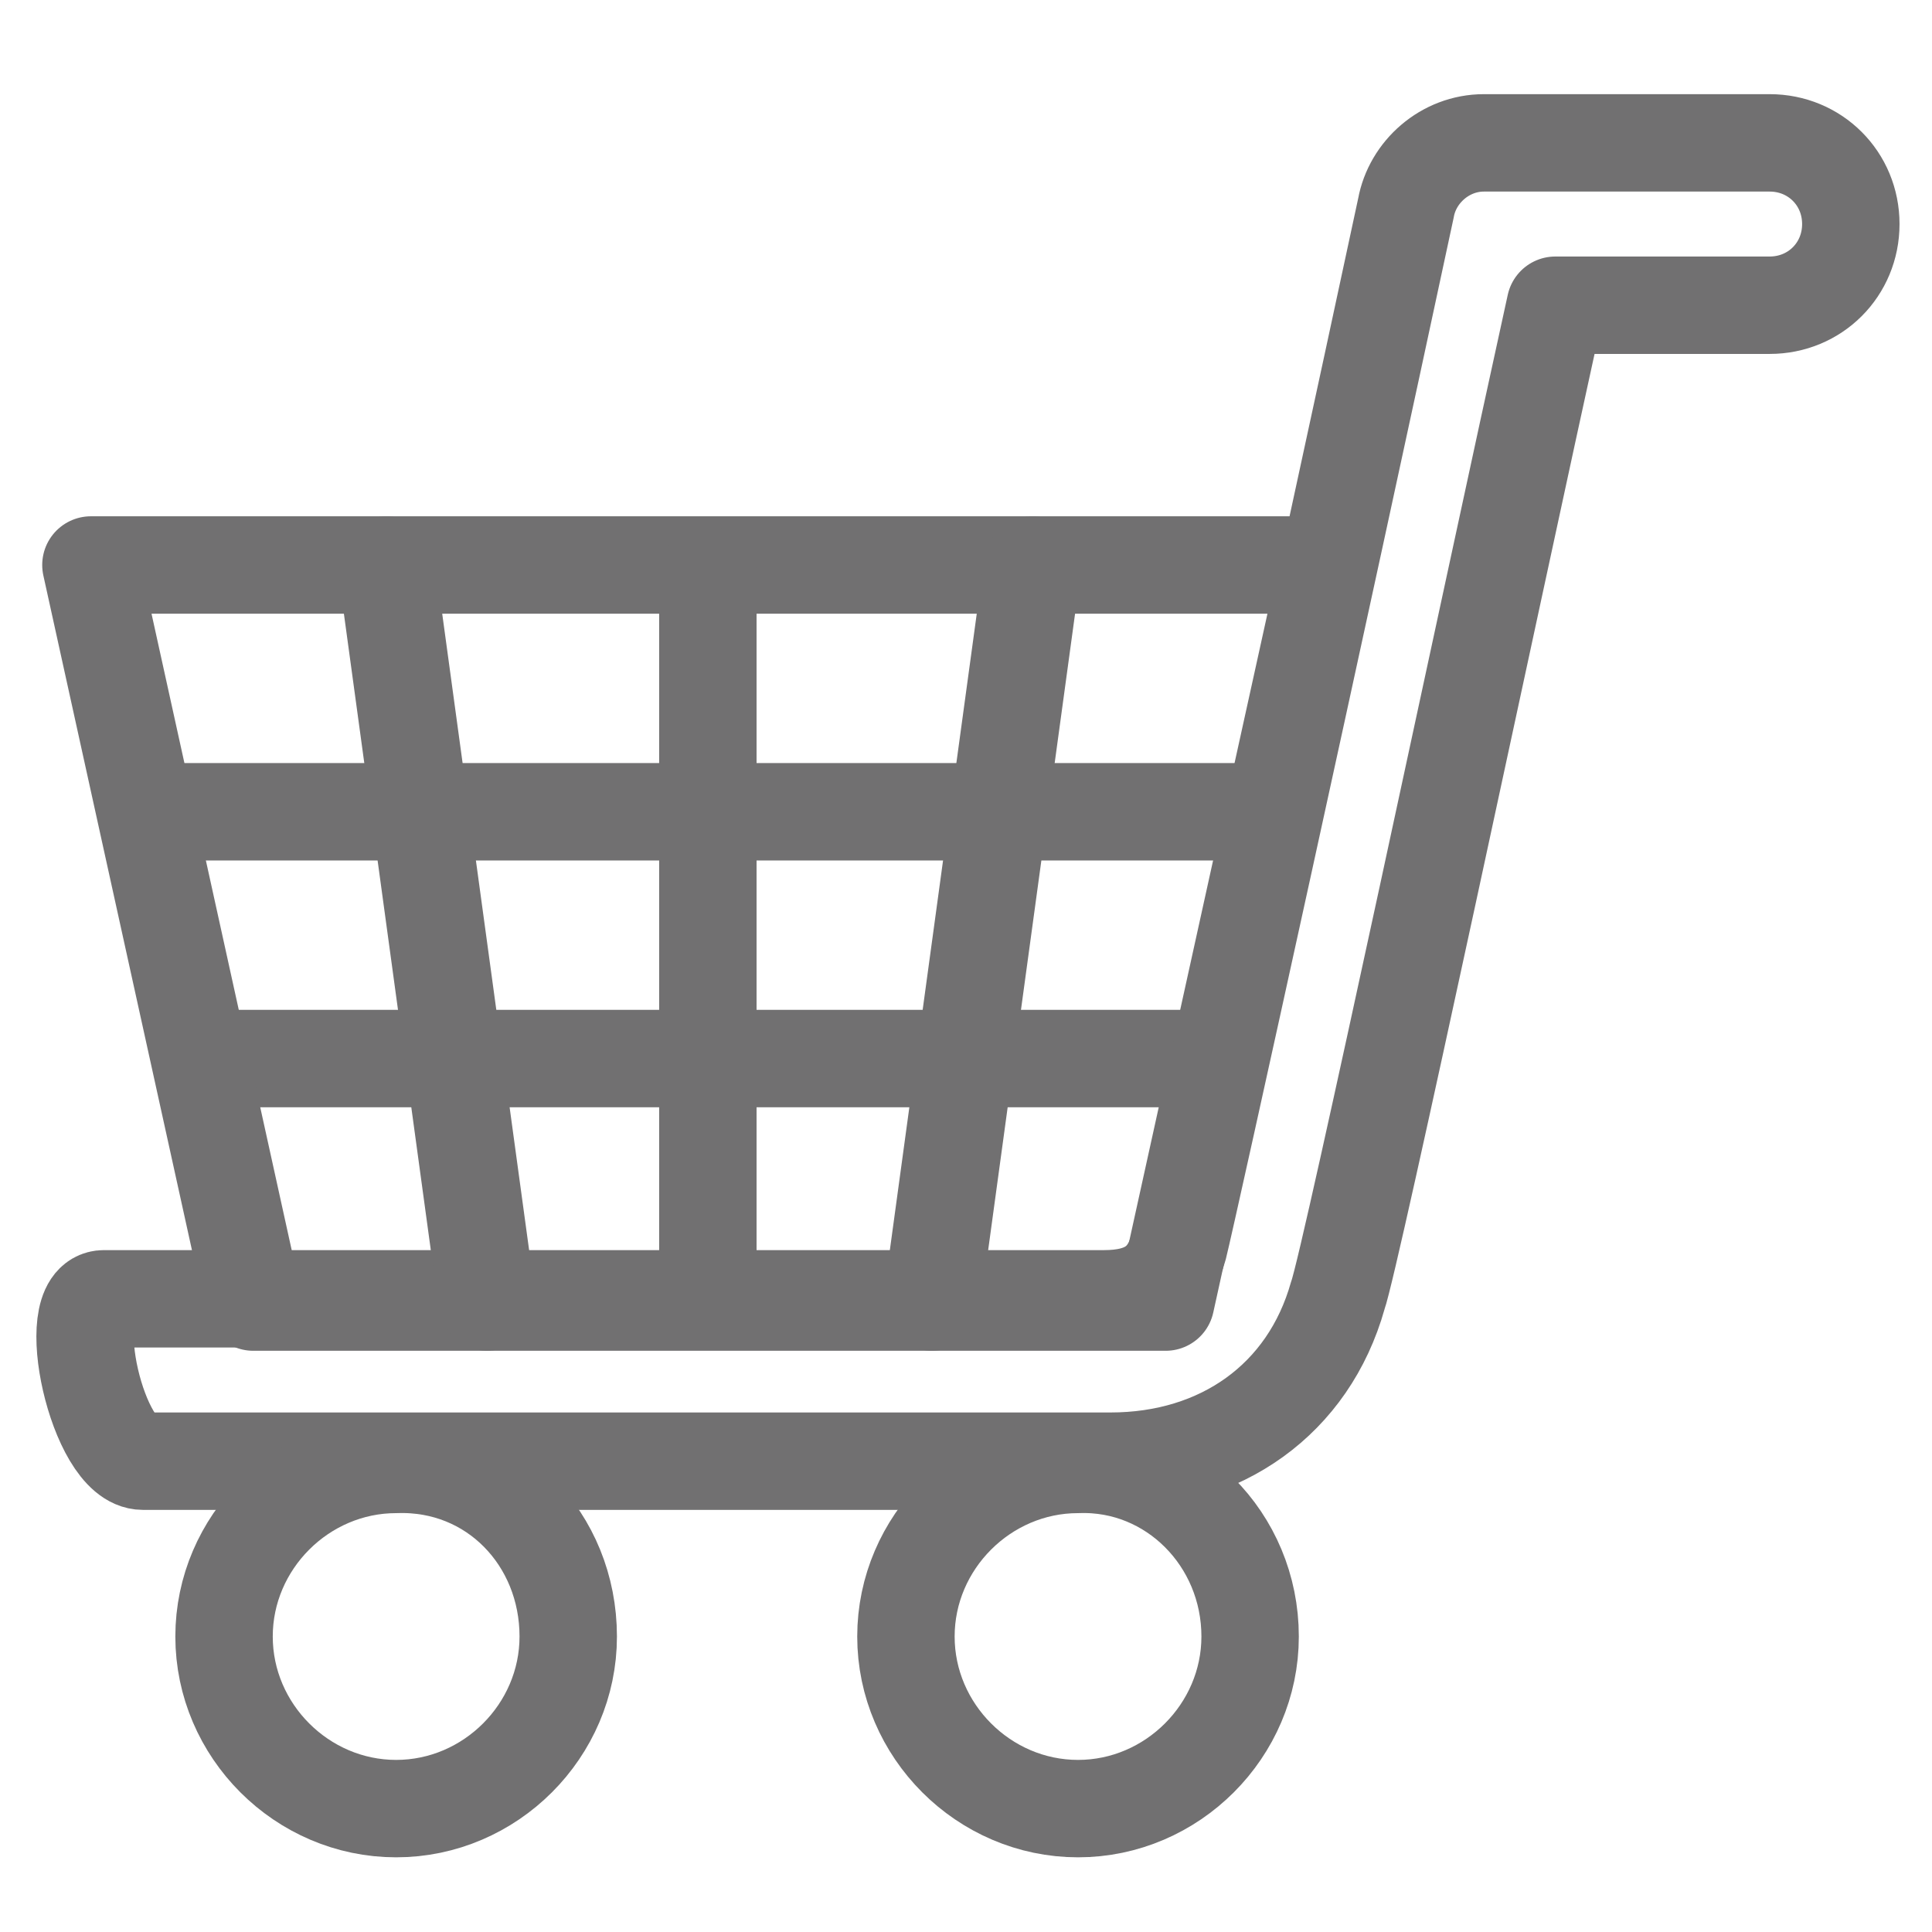 <?xml version="1.0" encoding="utf-8"?>
<!-- Generator: Adobe Illustrator 18.0.0, SVG Export Plug-In . SVG Version: 6.00 Build 0)  -->
<svg version="1.1" xmlns="http://www.w3.org/2000/svg" xmlns:xlink="http://www.w3.org/1999/xlink" x="0px" y="0px"
	 viewBox="0 0 59.5 59.5" enable-background="new 0 0 59.5 59.5" xml:space="preserve">
<g id="icon_x5F_head_x5F_cart.svg_1_">
</g>
<g id="icon_x5F_head_x5F_cart.svg">
	<g>
		
			<polygon fill="none" stroke="#717071" stroke-width="3" stroke-linecap="round" stroke-linejoin="round" stroke-miterlimit="10" points="
			210.5,671.5 182.7,671.5 178.2,648.9 215,648.9 		"/>
		
			<line fill="none" stroke="#717071" stroke-width="3" stroke-linecap="round" stroke-linejoin="round" stroke-miterlimit="10" x1="211.9" y1="664" x2="181.4" y2="664"/>
		
			<line fill="none" stroke="#717071" stroke-width="3" stroke-linecap="round" stroke-linejoin="round" stroke-miterlimit="10" x1="213.3" y1="656.4" x2="179.8" y2="656.4"/>
		<path fill="none" stroke="#717071" stroke-width="3" stroke-linecap="round" stroke-linejoin="round" stroke-miterlimit="10" d="
			M211.7,680.8h-29.6c-1.4,0-2.5-4.9-1.2-4.9h30.8c1.3,0,2-0.5,2.3-1.6c0.3-1.2,4.4-20.4,7.1-33c0.2-1.1,1.2-2,2.4-2h8.8
			c1.4,0,2.5,1.1,2.5,2.5s-1.1,2.5-2.5,2.5h-6.9c-2,9.1-6.5,30.4-6.8,31.5C217.8,678.9,215.2,680.8,211.7,680.8z"/>
		<path fill="none" stroke="#717071" stroke-width="3" stroke-linecap="round" stroke-linejoin="round" stroke-miterlimit="10" d="
			M191.9,686.1c0,2.7-2.2,4.8-4.8,4.8c-2.7,0-4.8-2.2-4.8-4.8c0-2.7,2.2-4.8,4.8-4.8C189.7,681.2,191.9,683.4,191.9,686.1z"/>
		<path fill="none" stroke="#717071" stroke-width="3" stroke-linecap="round" stroke-linejoin="round" stroke-miterlimit="10" d="
			M214.4,686.1c0,2.7-2.2,4.8-4.8,4.8c-2.7,0-4.8-2.2-4.8-4.8c0-2.7,2.2-4.8,4.8-4.8C212.2,681.2,214.4,683.4,214.4,686.1z"/>
		<g>
			
				<line fill="none" stroke="#717071" stroke-width="3" stroke-linecap="round" stroke-linejoin="round" stroke-miterlimit="10" x1="189.8" y1="671.5" x2="187" y2="648.9"/>
			
				<line fill="none" stroke="#717071" stroke-width="3" stroke-linecap="round" stroke-linejoin="round" stroke-miterlimit="10" x1="203.4" y1="671.5" x2="206.2" y2="648.9"/>
			
				<line fill="none" stroke="#717071" stroke-width="3" stroke-linecap="round" stroke-linejoin="round" stroke-miterlimit="10" x1="196.6" y1="649.1" x2="196.6" y2="671.3"/>
		</g>
	</g>
	
		<line fill="none" stroke="#717071" stroke-width="3" stroke-linecap="round" stroke-linejoin="round" stroke-miterlimit="10" x1="37.1" y1="32.6" x2="6.6" y2="32.6"/>
	
		<line fill="none" stroke="#717071" stroke-width="3" stroke-linecap="round" stroke-linejoin="round" stroke-miterlimit="10" x1="38.6" y1="25" x2="5.1" y2="25"/>
	<path fill="none" stroke="#717071" stroke-width="3" stroke-linecap="round" stroke-linejoin="round" stroke-miterlimit="10" d="
		M34.2,45H4.4C3,45,1.9,40,3.2,40H34c1.3,0,2-0.5,2.3-1.6c0.3-1.2,4.3-19.4,7-32c0.2-1.1,1.2-2,2.4-2h8.8c1.4,0,2.5,1.1,2.5,2.5
		c0,1.4-1.1,2.5-2.5,2.5h-6.6c-2,9.1-6.3,29.4-6.7,30.5C40.3,43.1,37.6,45,34.2,45z"/>
	<path fill="none" stroke="#717071" stroke-width="3" stroke-linecap="round" stroke-linejoin="round" stroke-miterlimit="10" d="
		M17.5,50.4c0,2.9-2.4,5.3-5.3,5.3c-2.9,0-5.3-2.4-5.3-5.3c0-2.9,2.4-5.3,5.3-5.3C15.2,45,17.5,47.4,17.5,50.4z"/>
	<path fill="none" stroke="#717071" stroke-width="3" stroke-linecap="round" stroke-linejoin="round" stroke-miterlimit="10" d="
		M38.5,50.4c0,2.9-2.4,5.3-5.3,5.3c-2.9,0-5.3-2.4-5.3-5.3c0-2.9,2.4-5.3,5.3-5.3C36.1,45,38.5,47.4,38.5,50.4z"/>
	
		<polygon fill="none" stroke="#717071" stroke-width="3" stroke-linecap="round" stroke-linejoin="round" stroke-miterlimit="10" points="
		35.9,40.1 7.8,40.1 2.8,17.4 40.9,17.4 	"/>
	<g>
		
			<line fill="none" stroke="#717071" stroke-width="3" stroke-linecap="round" stroke-linejoin="round" stroke-miterlimit="10" x1="15" y1="40.1" x2="11.9" y2="17.4"/>
		
			<line fill="none" stroke="#717071" stroke-width="3" stroke-linecap="round" stroke-linejoin="round" stroke-miterlimit="10" x1="28.7" y1="40.1" x2="31.8" y2="17.4"/>
		
			<line fill="none" stroke="#717071" stroke-width="3" stroke-linecap="round" stroke-linejoin="round" stroke-miterlimit="10" x1="21.8" y1="17.7" x2="21.8" y2="39.9"/>
	</g>
</g>
</svg>
